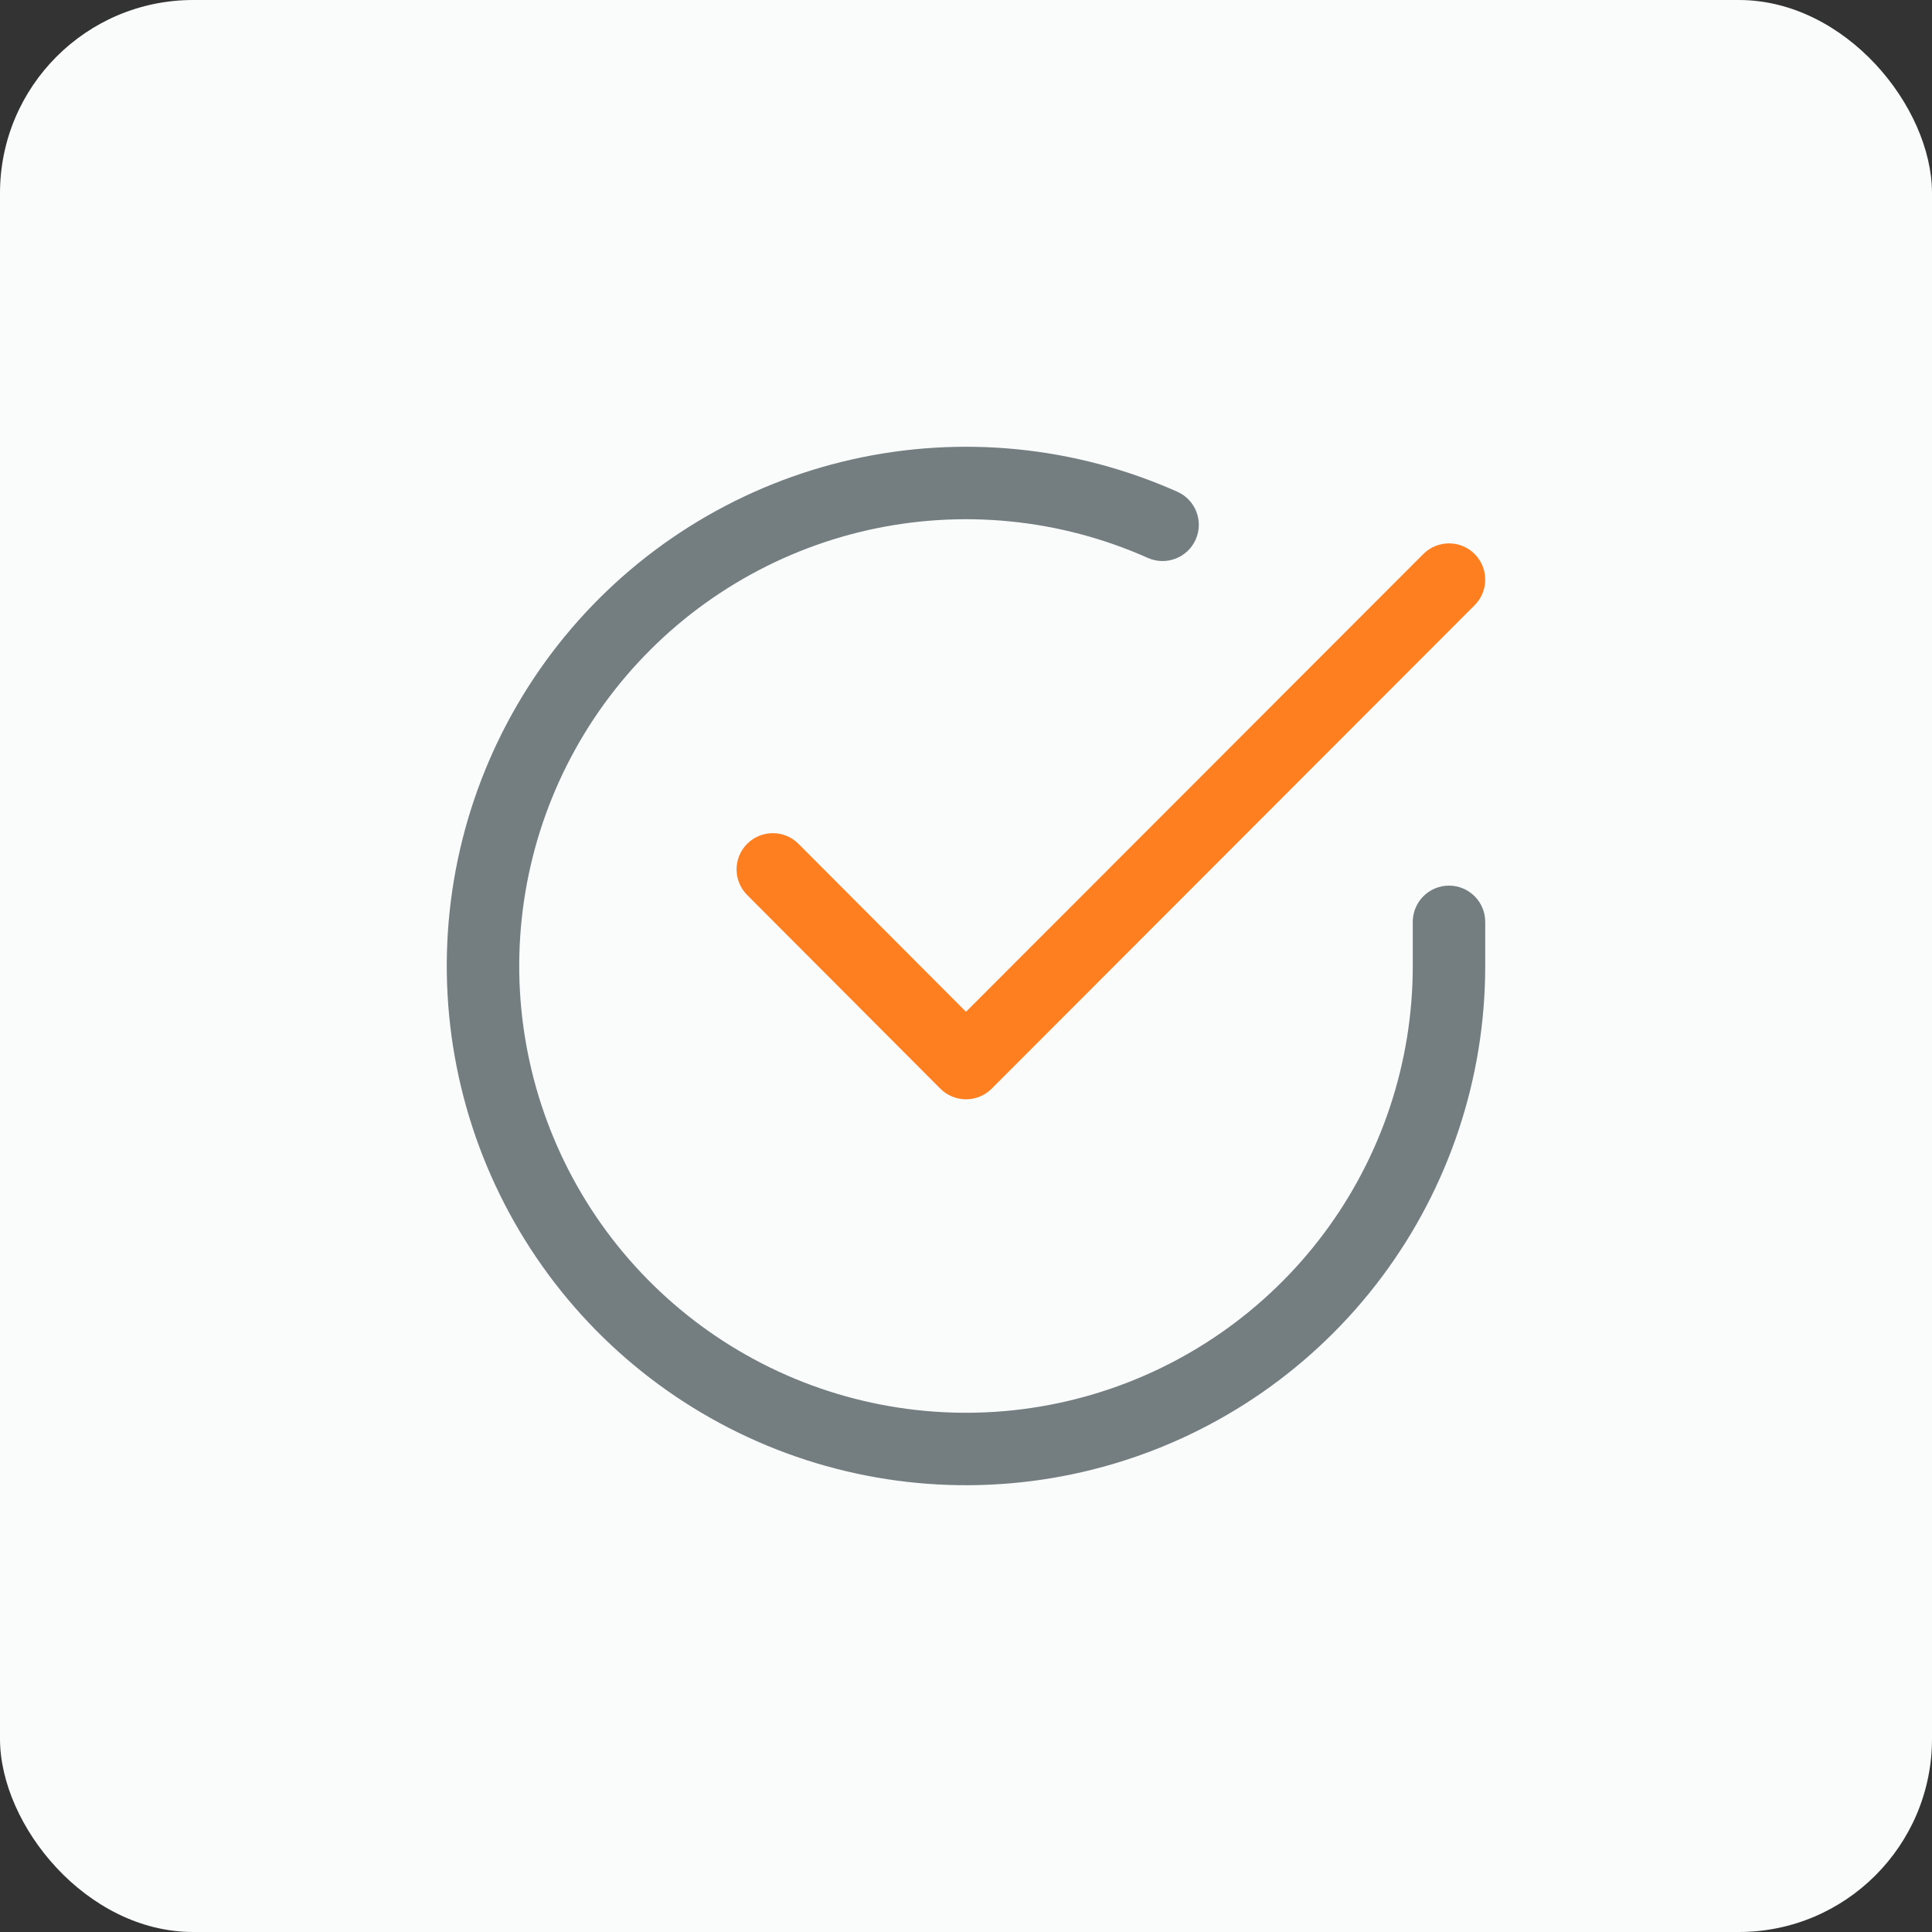 <?xml version="1.0" encoding="UTF-8"?> <svg xmlns="http://www.w3.org/2000/svg" width="40" height="40" viewBox="0 0 40 40" fill="none"><rect x="0" y="0" width="40" height="40" fill="#333333" stroke="none"/> <rect width="40" height="40" rx="4" fill="#FAFBFB"></rect> <path fill-rule="evenodd" clip-rule="evenodd" d="M30.53 11.469C30.823 11.762 30.823 12.237 30.531 12.53L20.531 22.54C20.39 22.681 20.199 22.76 20 22.76C19.801 22.76 19.61 22.681 19.469 22.54L15.469 18.53C15.177 18.236 15.177 17.762 15.47 17.469C15.764 17.177 16.238 17.177 16.531 17.47L20 20.948L29.469 11.47C29.762 11.177 30.237 11.177 30.53 11.469Z" fill="#FD7F20"></path> <path fill-rule="evenodd" clip-rule="evenodd" d="M23.765 11.551C21.943 10.739 19.907 10.538 17.962 10.977C16.016 11.417 14.264 12.474 12.968 13.99C11.672 15.506 10.901 17.401 10.77 19.391C10.639 21.382 11.155 23.361 12.24 25.035C13.326 26.708 14.923 27.985 16.794 28.677C18.666 29.368 20.71 29.436 22.623 28.87C24.535 28.305 26.214 27.136 27.409 25.538C28.603 23.941 29.249 22 29.25 20.005V19.086C29.25 18.672 29.586 18.336 30 18.336C30.414 18.336 30.75 18.672 30.75 19.086V20.006C30.749 22.324 29.998 24.58 28.61 26.437C27.222 28.293 25.271 29.652 23.048 30.309C20.825 30.966 18.449 30.887 16.275 30.084C14.1 29.28 12.243 27.796 10.982 25.851C9.72 23.906 9.121 21.606 9.273 19.293C9.426 16.98 10.322 14.778 11.828 13.015C13.334 11.253 15.37 10.025 17.631 9.514C19.892 9.003 22.258 9.237 24.375 10.181C24.754 10.349 24.924 10.793 24.755 11.171C24.587 11.549 24.143 11.719 23.765 11.551Z" fill="#747D80"></path> </svg> 